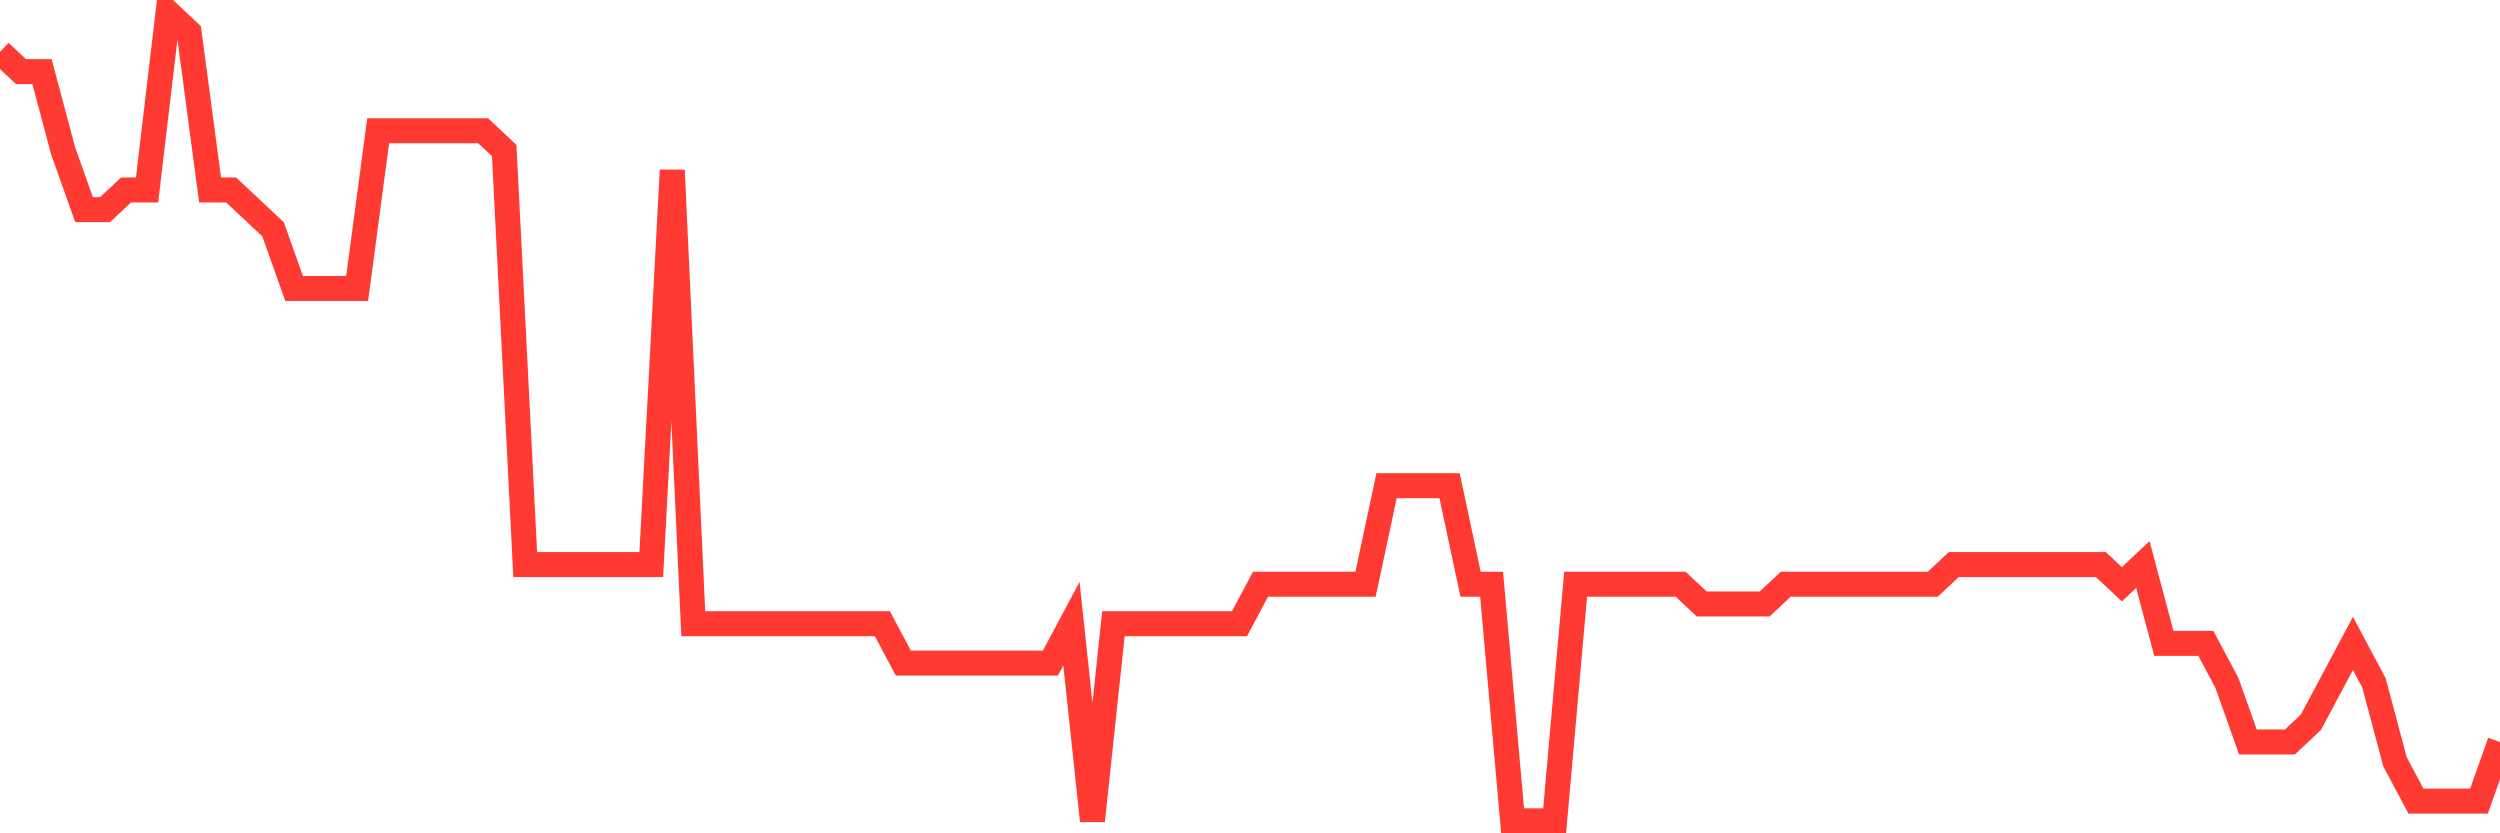 <svg
  xmlns="http://www.w3.org/2000/svg"
  xmlns:xlink="http://www.w3.org/1999/xlink"
  width="120"
  height="40"
  viewBox="0 0 120 40"
  preserveAspectRatio="none"
>
  <polyline
    points="0,2.493 1.008,3.439 2.017,3.439 3.025,7.224 4.034,10.063 5.042,10.063 6.05,9.117 7.059,9.117 8.067,0.6 9.076,1.546 10.084,9.117 11.092,9.117 12.101,10.063 13.109,11.01 14.118,13.849 15.126,13.849 16.134,13.849 17.143,13.849 18.151,6.278 19.16,6.278 20.168,6.278 21.176,6.278 22.185,6.278 23.193,6.278 24.202,7.224 25.21,27.098 26.218,27.098 27.227,27.098 28.235,27.098 29.244,27.098 30.252,27.098 31.261,27.098 32.269,8.171 33.277,29.937 34.286,29.937 35.294,29.937 36.303,29.937 37.311,29.937 38.319,29.937 39.328,29.937 40.336,29.937 41.345,29.937 42.353,29.937 43.361,31.829 44.37,31.829 45.378,31.829 46.387,31.829 47.395,31.829 48.403,31.829 49.412,31.829 50.42,31.829 51.429,29.937 52.437,39.4 53.445,29.937 54.454,29.937 55.462,29.937 56.471,29.937 57.479,29.937 58.487,29.937 59.496,29.937 60.504,28.044 61.513,28.044 62.521,28.044 63.529,28.044 64.538,28.044 65.546,28.044 66.555,23.312 67.563,23.312 68.571,23.312 69.58,23.312 70.588,28.044 71.597,28.044 72.605,39.4 73.613,39.4 74.622,39.4 75.63,28.044 76.639,28.044 77.647,28.044 78.655,28.044 79.664,28.044 80.672,28.044 81.681,28.99 82.689,28.99 83.697,28.99 84.706,28.99 85.714,28.044 86.723,28.044 87.731,28.044 88.739,28.044 89.748,28.044 90.756,28.044 91.765,28.044 92.773,28.044 93.782,27.098 94.79,27.098 95.798,27.098 96.807,27.098 97.815,27.098 98.824,27.098 99.832,27.098 100.84,27.098 101.849,28.044 102.857,27.098 103.866,30.883 104.874,30.883 105.882,30.883 106.891,32.776 107.899,35.615 108.908,35.615 109.916,35.615 110.924,34.668 111.933,32.776 112.941,30.883 113.95,32.776 114.958,36.561 115.966,38.454 116.975,38.454 117.983,38.454 118.992,38.454 120,35.615"
    fill="none"
    stroke="#ff3a33"
    stroke-width="1.2"
  >
  </polyline>
</svg>